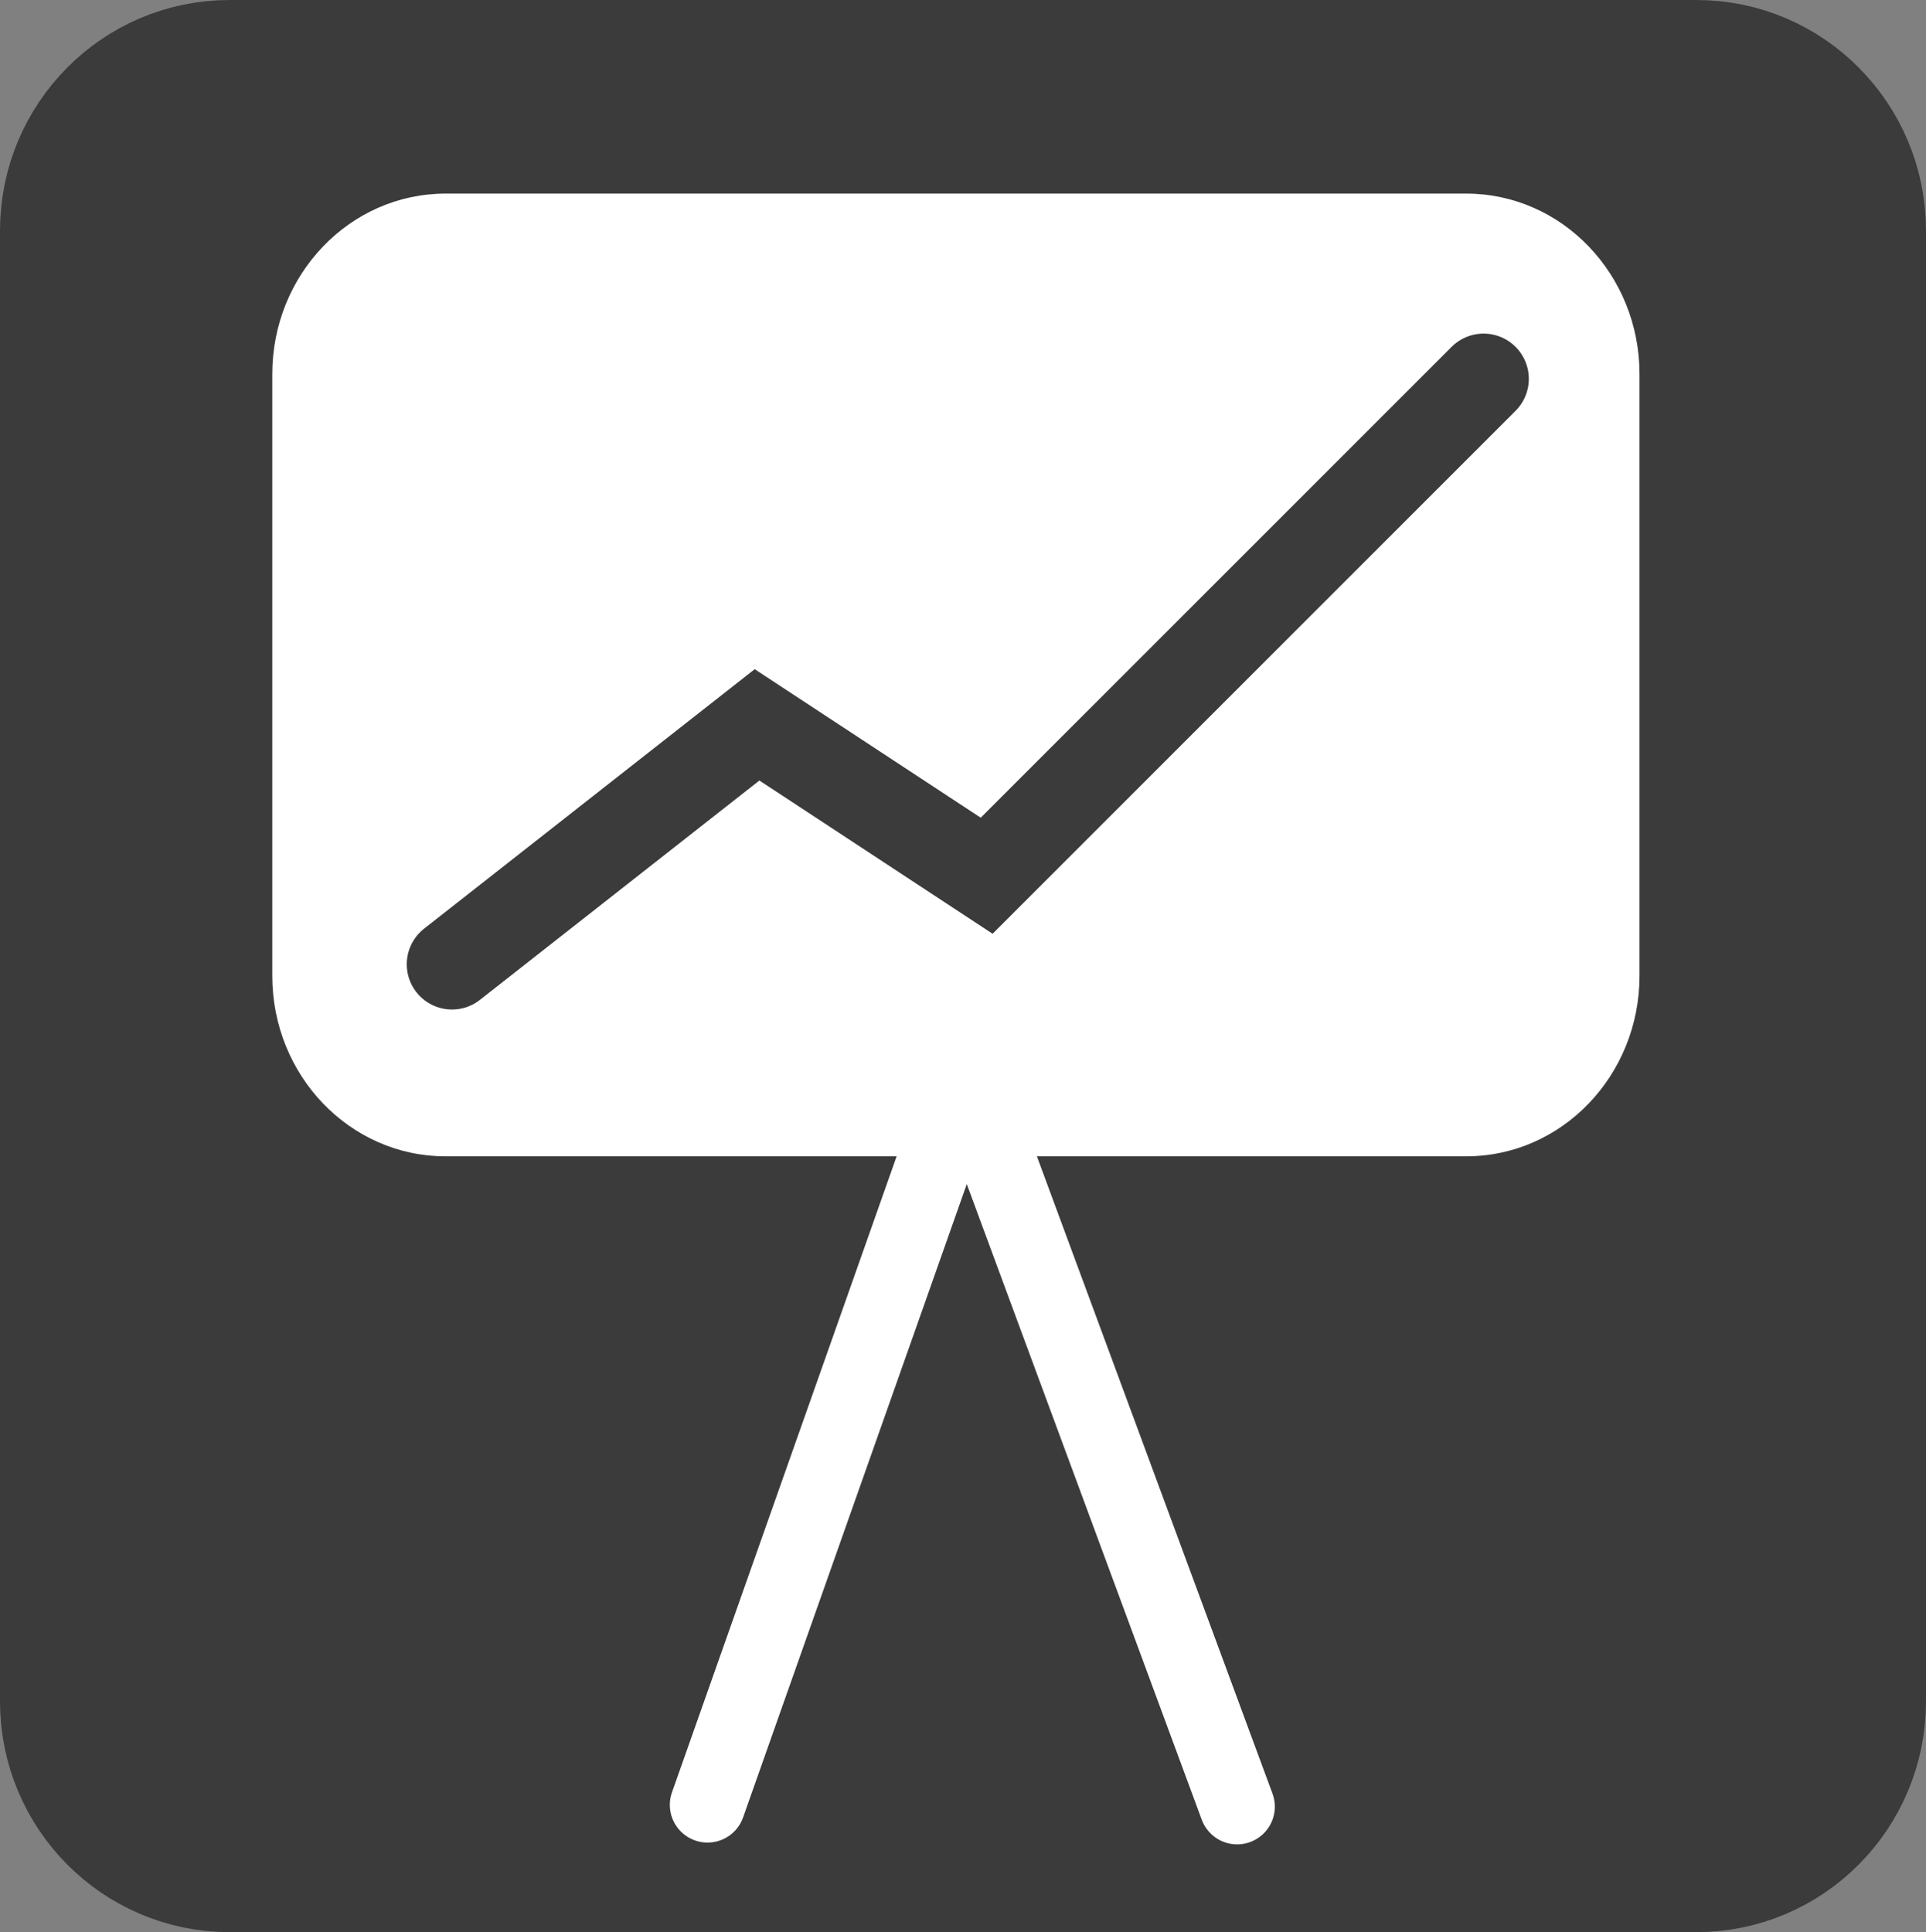 <?xml version="1.0" encoding="utf-8"?>
<!-- Generator: Adobe Illustrator 11 Build 196, SVG Export Plug-In . SVG Version: 6.0.0 Build 78)  -->
<!DOCTYPE svg PUBLIC "-//W3C//DTD SVG 1.0//EN"    "http://www.w3.org/TR/2001/REC-SVG-20010904/DTD/svg10.dtd">
<svg  xmlns="http://www.w3.org/2000/svg" xmlns:xlink="http://www.w3.org/1999/xlink" xmlns:a="http://ns.adobe.com/AdobeSVGViewerExtensions/3.0/"
	 width="127.723" height="128.141" viewBox="0 0 127.723 128.141"
	 style="overflow:visible;enable-background:new 0 0 127.723 128.141" xml:space="preserve">
	<rect x="0" y="0" width="127.723" height="128.141" fill="#808080" stroke="none"/>
	<style type="text/css">
	<![CDATA[
		.st0{fill:none;stroke:#FFFFFF;stroke-width:5;stroke-linecap:round;}
		.st1{fill:none;stroke:#3B3B3B;stroke-width:6;stroke-linecap:round;}
		.st2{fill:none;stroke:#000000;}
		.st3{fill:#FFFFFF;}
		.st4{fill:#3B3B3B;stroke:#3B3B3B;stroke-width:8;}
	]]>
	</style>
		<g id="Layer_3">
			<path class="st4" d="M123.723,112.833c0,6.248-5.027,11.308-11.225,11.308H15.224C9.025,124.141,4,119.081,4,112.833V15.306
				C4,9.061,9.025,4,15.224,4h97.274c6.197,0,11.225,5.061,11.225,11.306V112.833z"/>
			<path class="st2" d="M90.657,41.16"/>
			<path class="st3" d="M108.724,64.717c0,6.611-5.146,11.972-11.493,11.972H29.55c-6.348,0-11.493-5.36-11.493-11.972V24.812
				c0-6.612,5.146-11.972,11.493-11.972h67.681c6.347,0,11.493,5.36,11.493,11.972V64.717z"/>
			<polyline class="st0" points="46.92,119.701 64.059,71.174 82.04,119.82 "/>
			<polyline class="st1" points="29.974,63.952 50.204,48.073 65.43,58.079 98.384,25.125 "/>
		</g>
	</svg>
